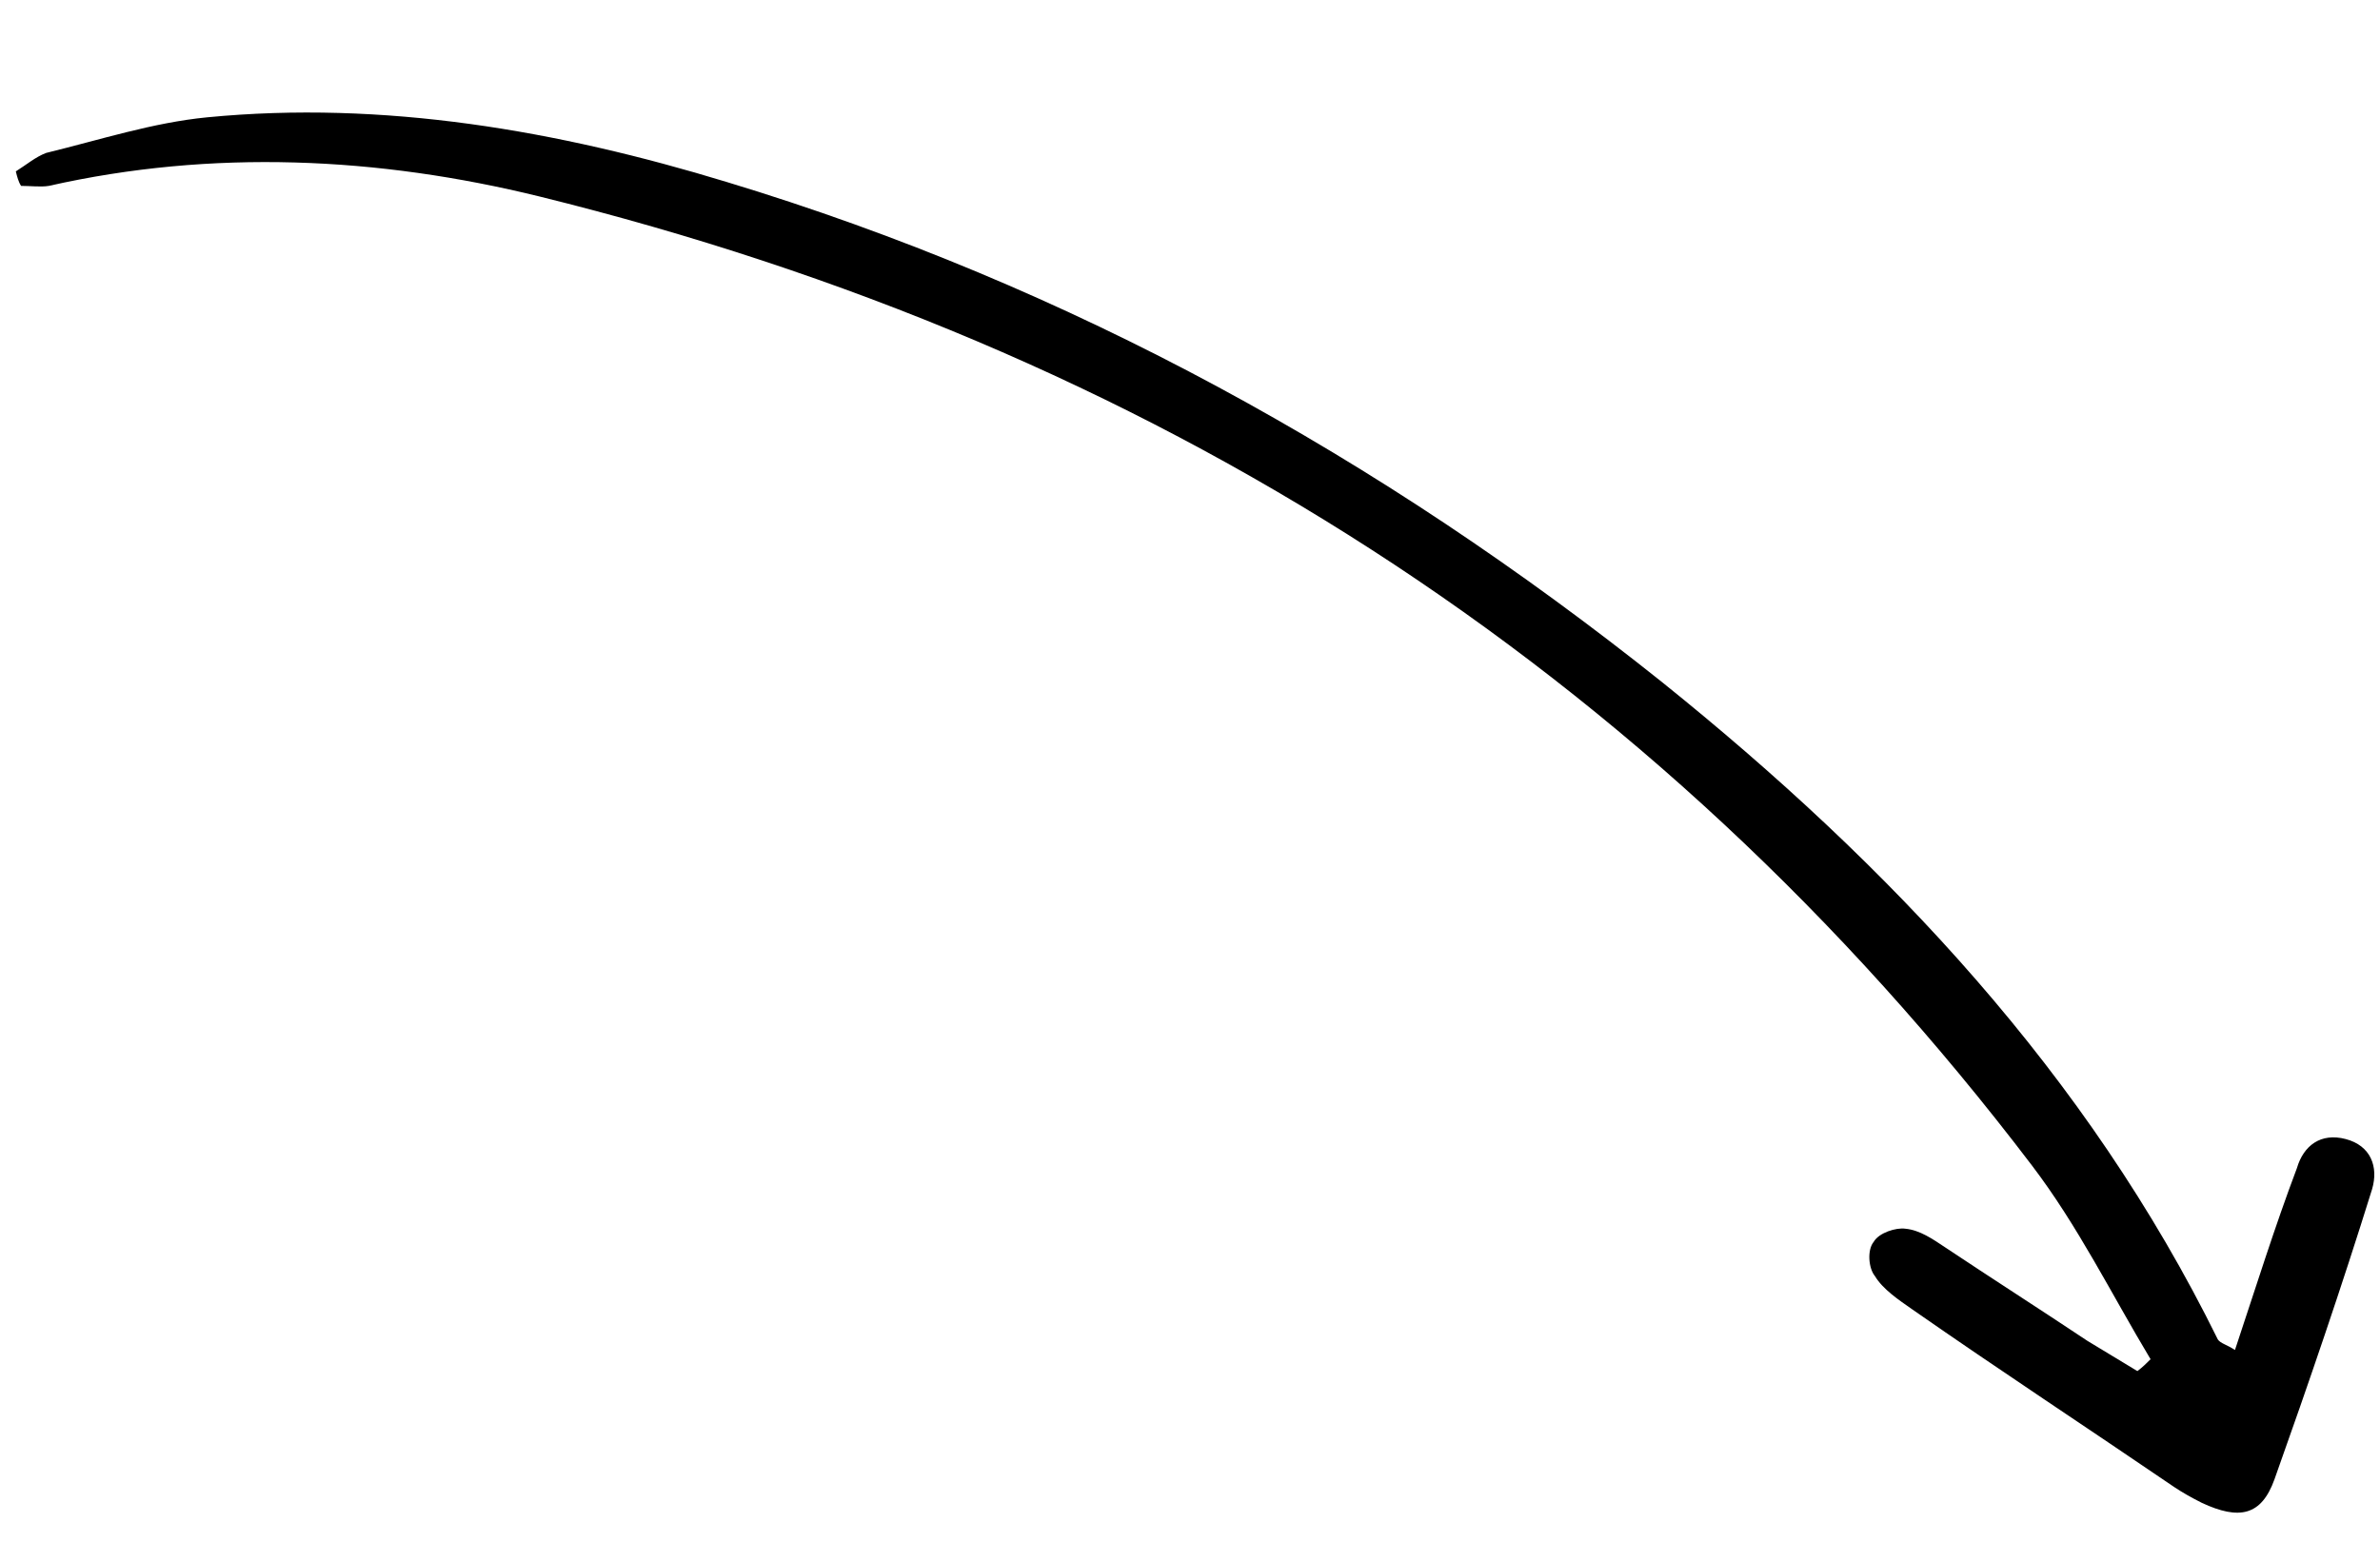 <?xml version="1.0" encoding="UTF-8"?> <svg xmlns="http://www.w3.org/2000/svg" xmlns:xlink="http://www.w3.org/1999/xlink" version="1.1" id="Elements" x="0px" y="0px" viewBox="0 0 180.5 117" style="enable-background:new 0 0 180.5 117;" xml:space="preserve"> <path id="XMLID_610_" d="M1.2,13c0.8-0.5,1.5-1.1,2.3-1.4c4.1-1,8.1-2.3,12.2-2.7c13.4-1.3,26.6,1,39.4,4.9 c26.1,7.9,49.6,20.9,70.9,37.9c17.3,13.9,32.3,29.8,42.2,49.9c0.2,0.3,0.7,0.4,1.3,0.8c1.6-4.8,3-9.3,4.7-13.8 c0.5-1.7,1.8-2.7,3.7-2.2c1.9,0.5,2.5,2.1,2,3.8c-2.3,7.4-4.8,14.7-7.4,22c-1,2.8-2.7,3.1-5.5,1.8c-0.8-0.4-1.5-0.8-2.1-1.2 c-6.6-4.5-13.3-8.9-19.9-13.5c-1-0.7-2.2-1.5-2.8-2.5c-0.5-0.6-0.6-2-0.1-2.6c0.4-0.7,1.7-1.1,2.4-1c1.1,0.1,2.1,0.8,3,1.4 c3.6,2.4,7.2,4.7,10.8,7.1c1.3,0.8,2.5,1.5,3.8,2.3c0.4-0.3,0.7-0.6,1-0.9c-3-5-5.5-10.1-9-14.7c-28.9-38-67-62.1-113.2-73.5 c-12.2-3-24.8-3.6-37.2-0.8c-0.6,0.1-1.4,0-2.1,0C1.4,13.8,1.3,13.4,1.2,13z"></path> </svg> 
